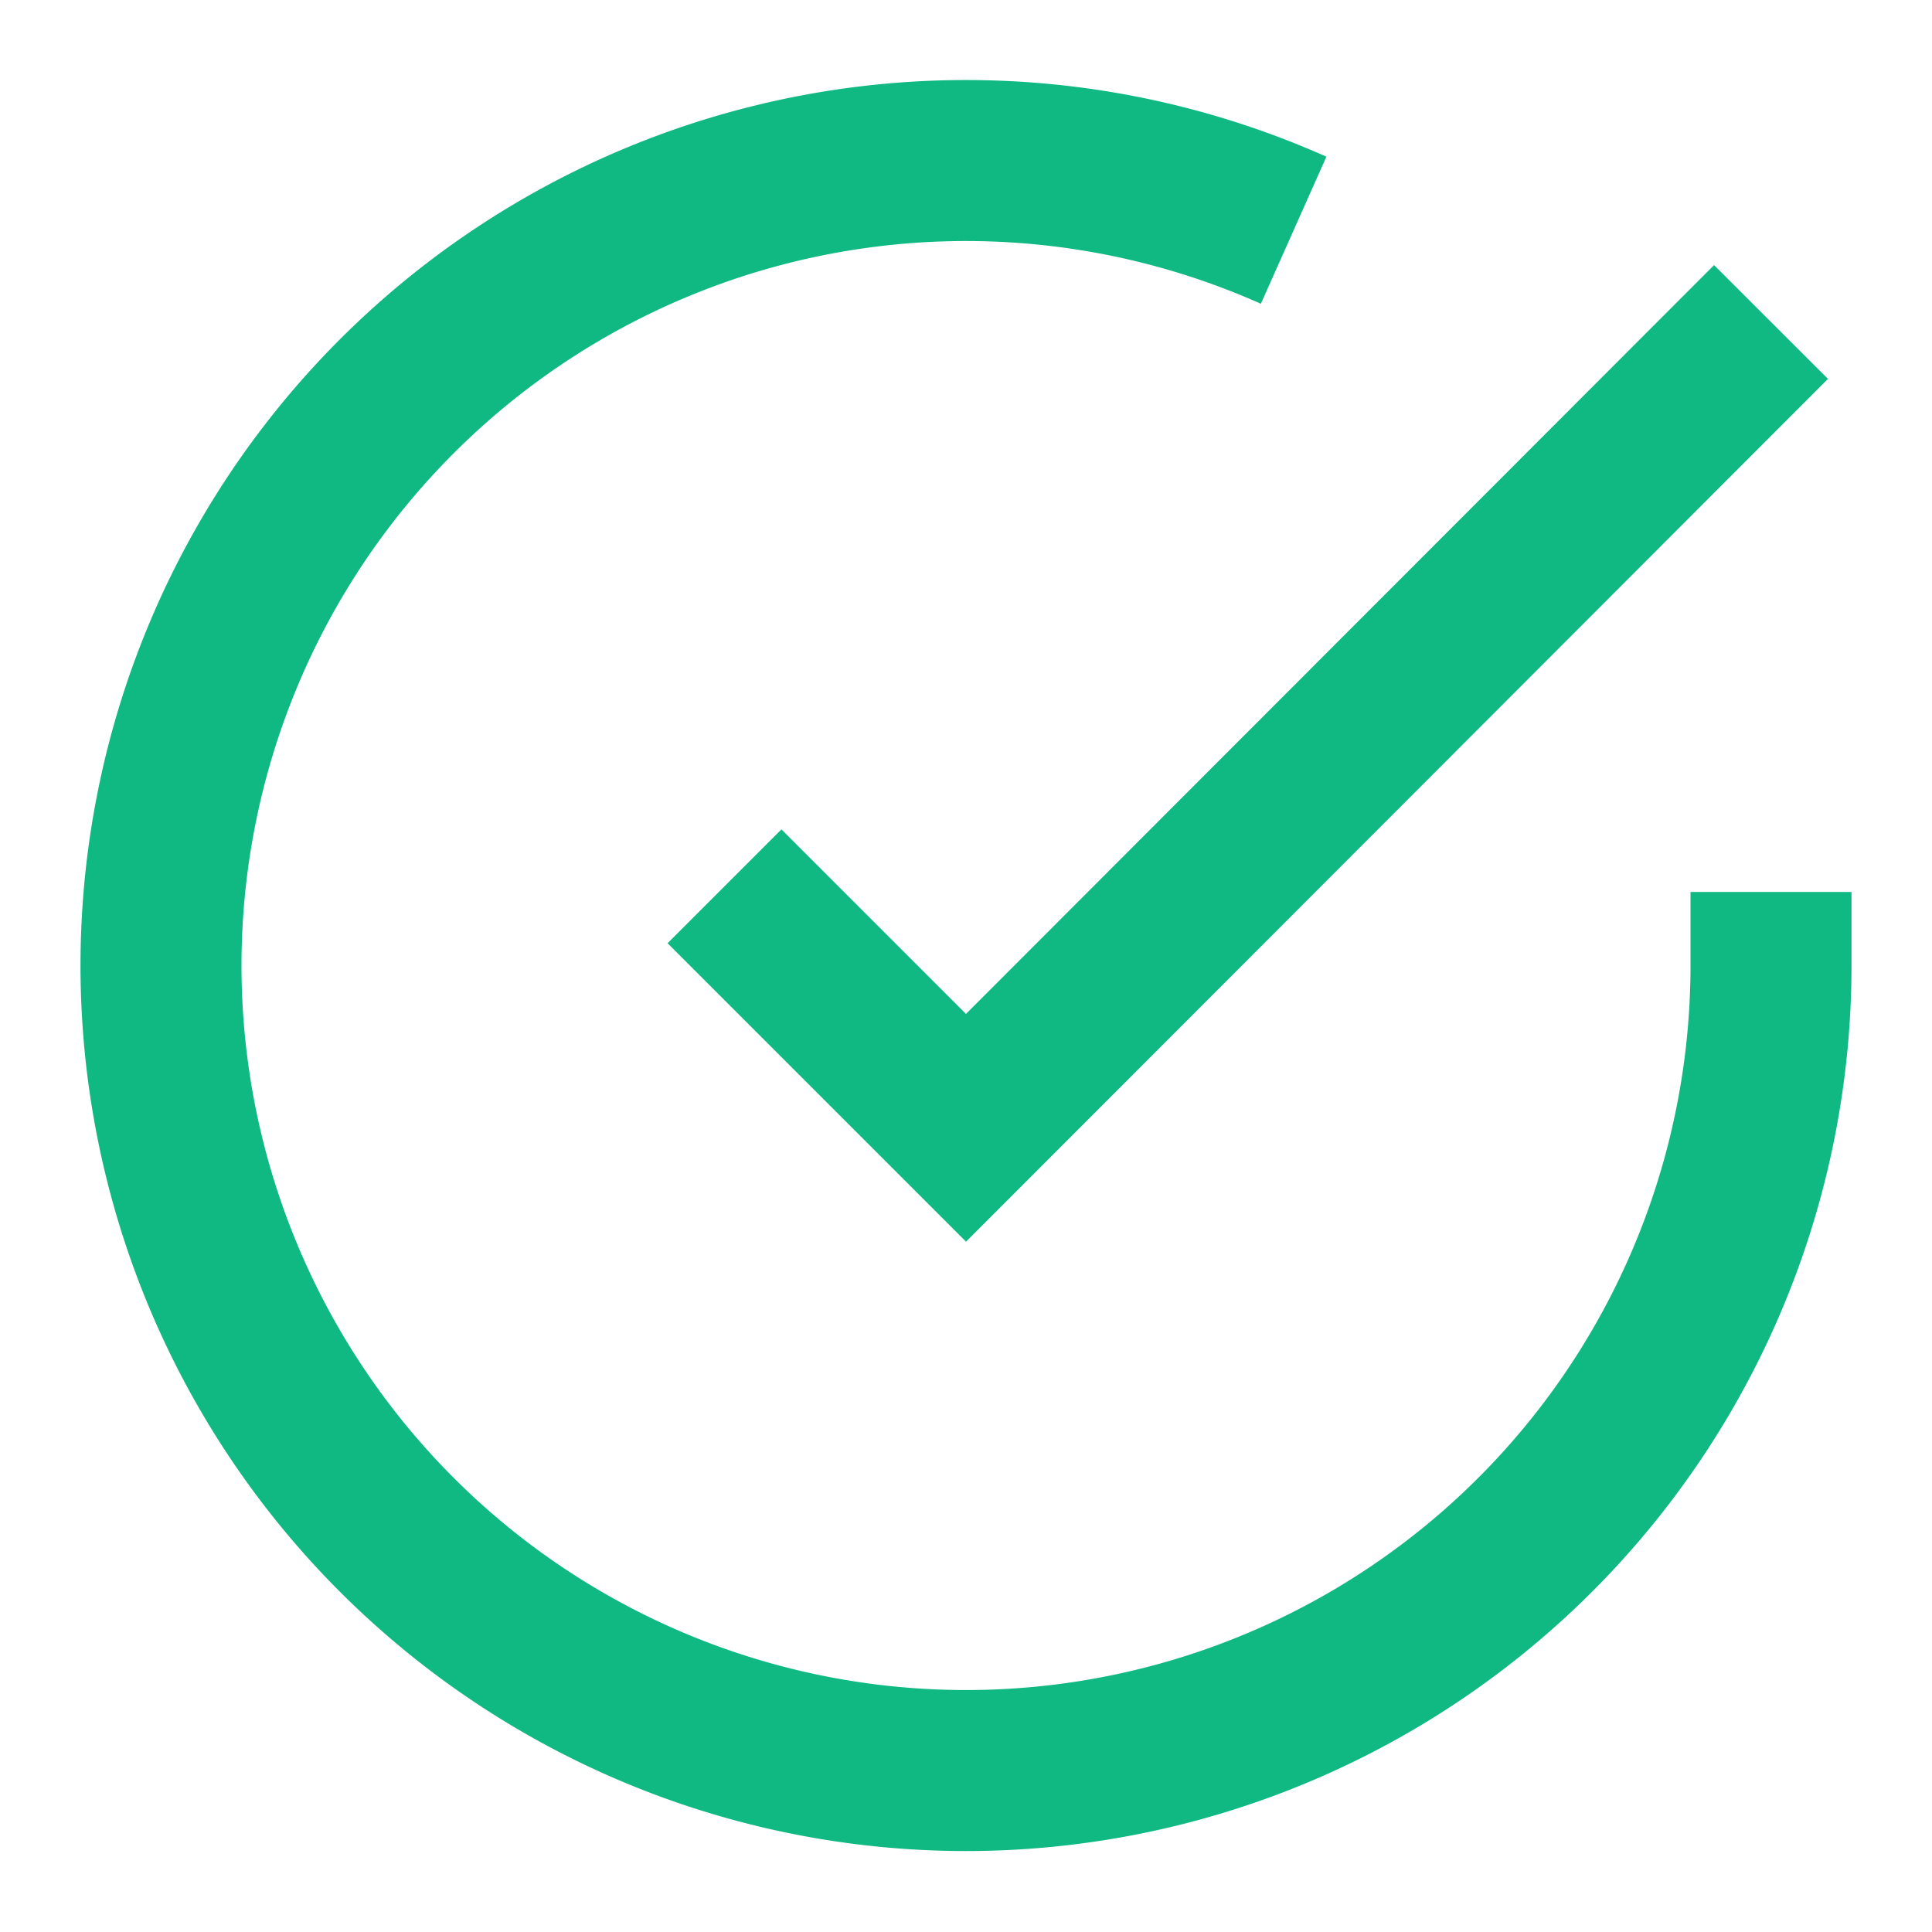 <?xml version="1.0" encoding="UTF-8"?>
<svg xmlns="http://www.w3.org/2000/svg" viewBox="0 0 24 24" fill="none" stroke="#10b981" stroke-width="2">
    <path d="M22 11.08V12a10 10 0 1 1-5.93-9.14" />
    <polyline points="22,4 12,14.01 9,11.01" />
</svg> 